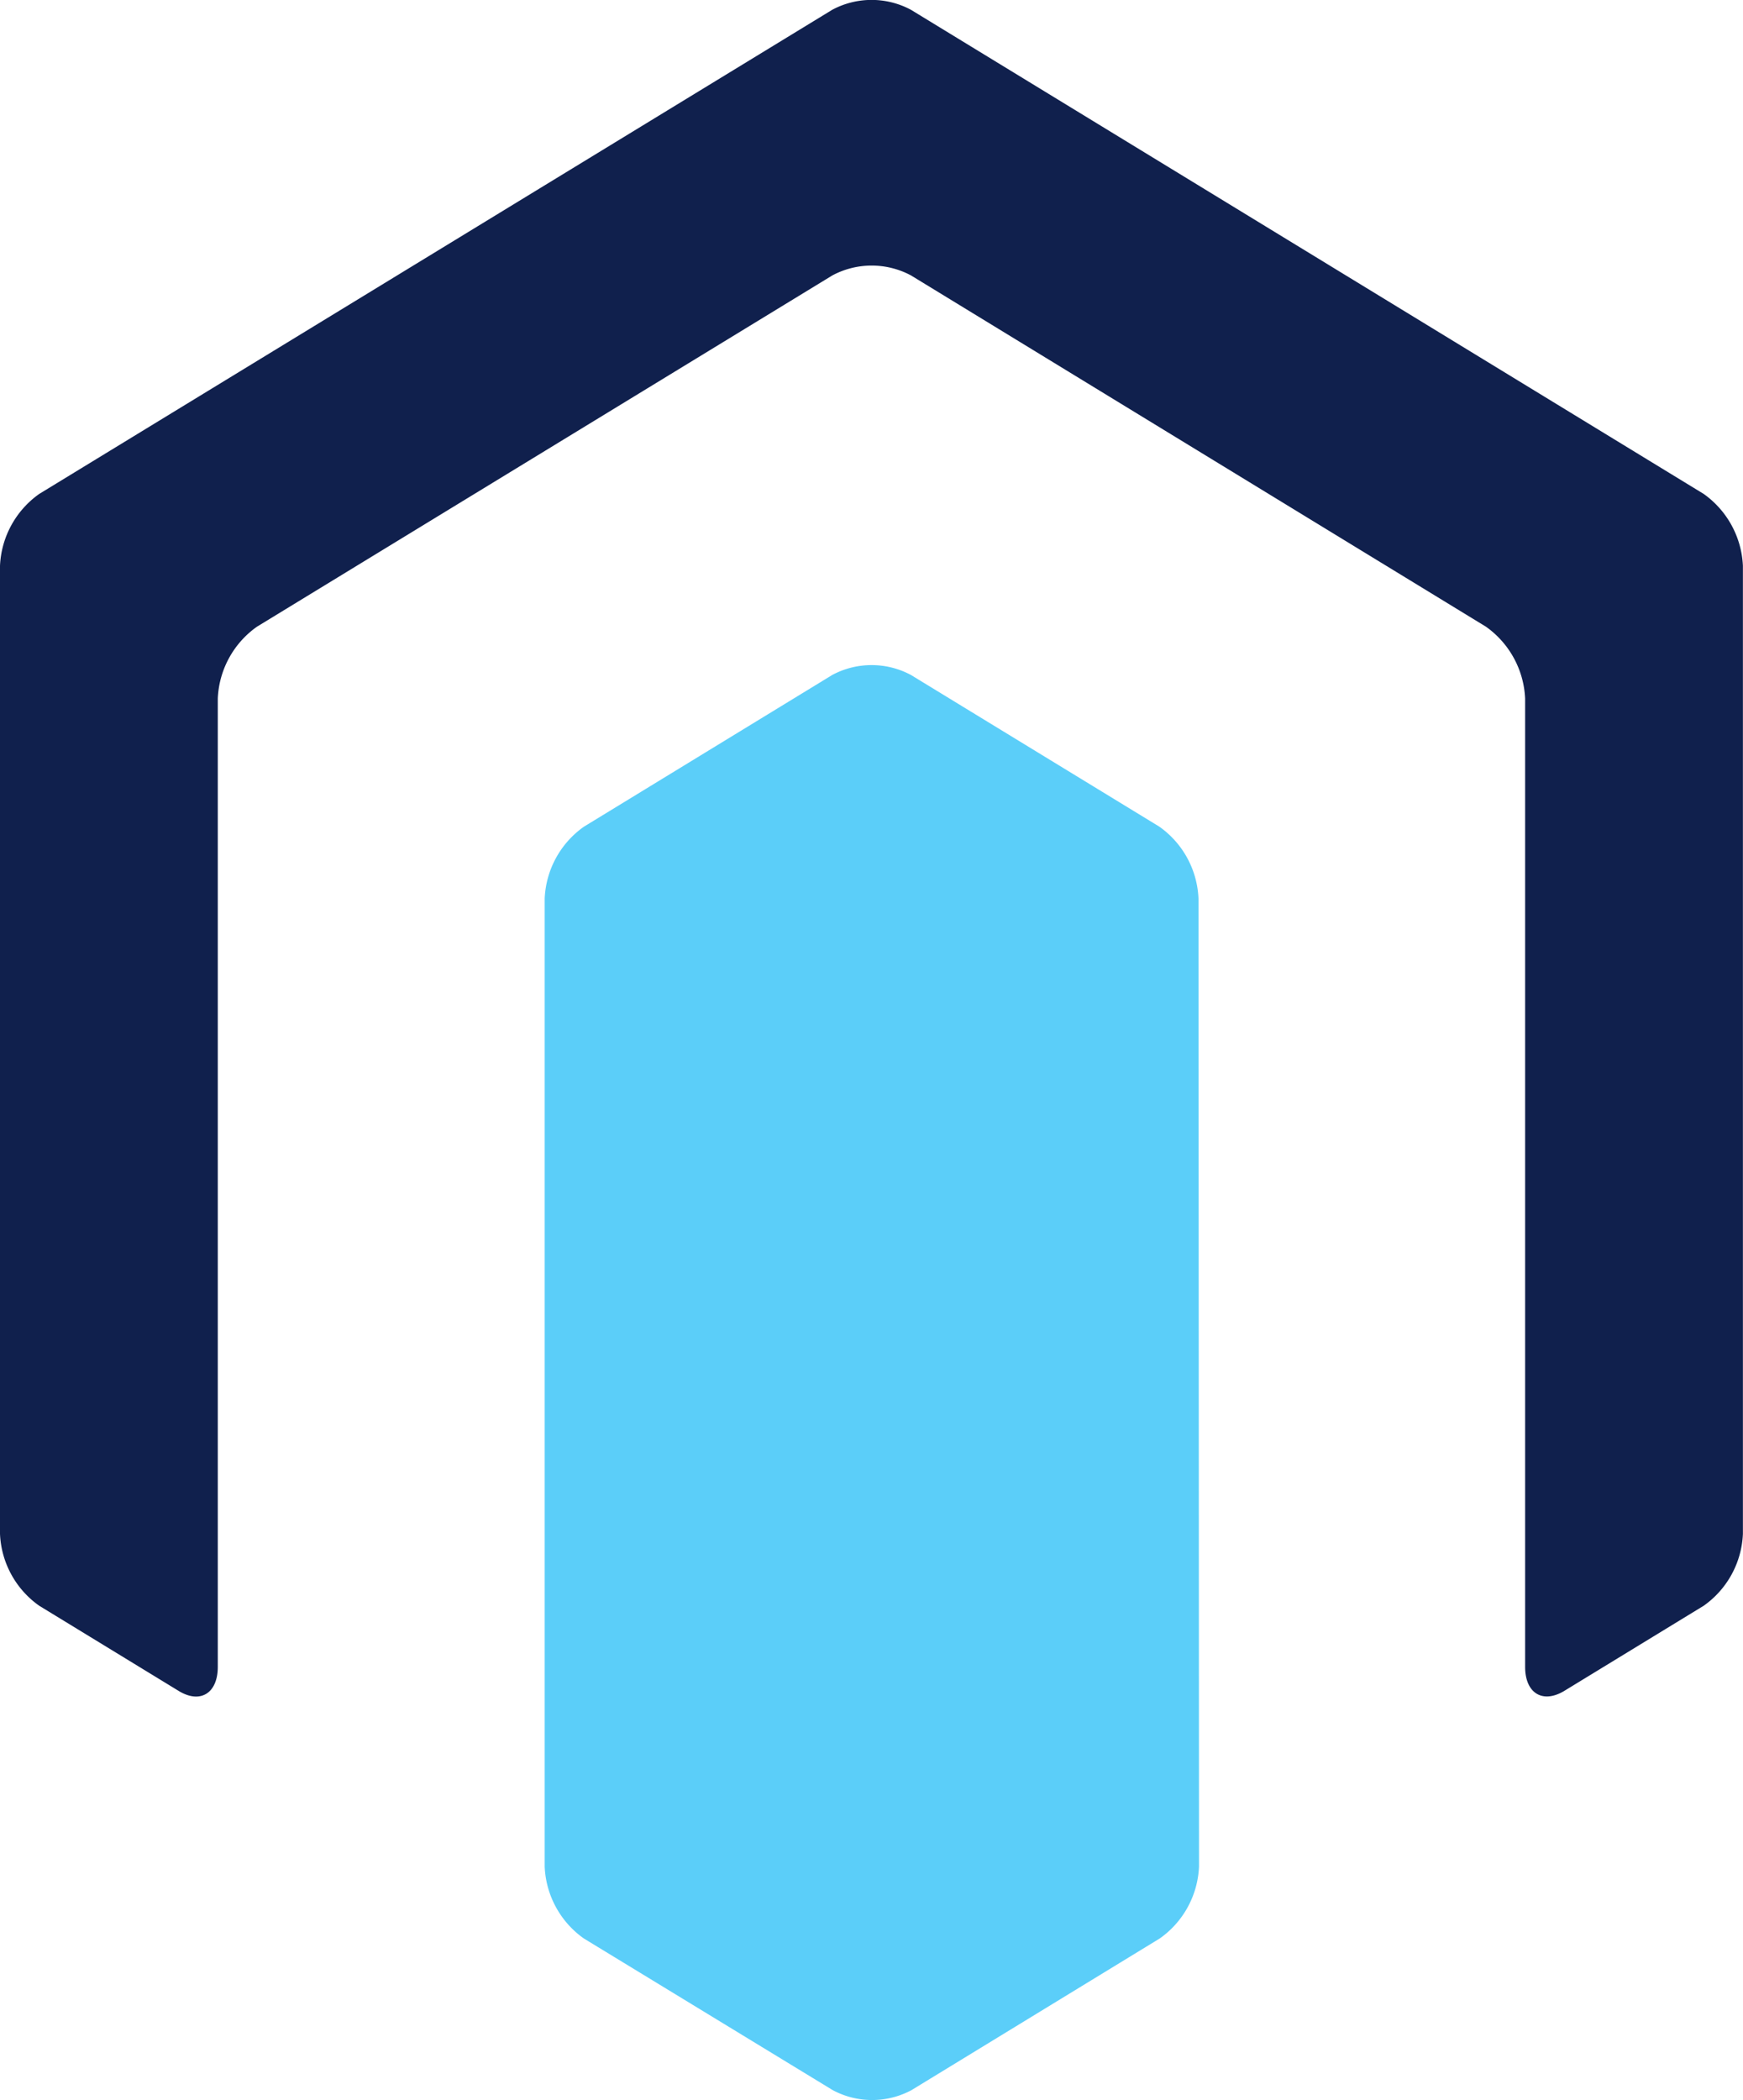<svg xmlns="http://www.w3.org/2000/svg" width="19.92" height="24" viewBox="0 0 19.92 24">
  <g id="icon-nvironcloud" transform="translate(-241 -199.711)">
    <path id="Path_4580" data-name="Path 4580" d="M35.38,36.744a1.06,1.06,0,0,0-.448-.821L32.094,34.19a.953.953,0,0,0-.9,0l-2.838,1.734a1.06,1.06,0,0,0-.448.821V47.809a1.06,1.06,0,0,0,.448.821L31.2,50.363a.953.953,0,0,0,.9,0l2.838-1.734a1.06,1.06,0,0,0,.448-.821Z" transform="translate(219.317 173.235)" fill="#5bcef9"/>
    <path id="Path_4581" data-name="Path 4581" d="M10.411.12a.953.953,0,0,0-.9,0L.448,5.653A1.064,1.064,0,0,0,0,6.474V17.538a1.06,1.06,0,0,0,.448.821l1.593.973c.248.152.448.027.448-.274V7.991a1.06,1.06,0,0,1,.448-.821L9.512,3.156a.953.953,0,0,1,.9,0L16.982,7.17a1.064,1.064,0,0,1,.448.821V19.058c0,.3.2.424.448.274l1.593-.973a1.06,1.06,0,0,0,.448-.821V6.474a1.067,1.067,0,0,0-.448-.821Z" transform="translate(241 199.703)" fill="#10204d"/>
  </g>
</svg>
